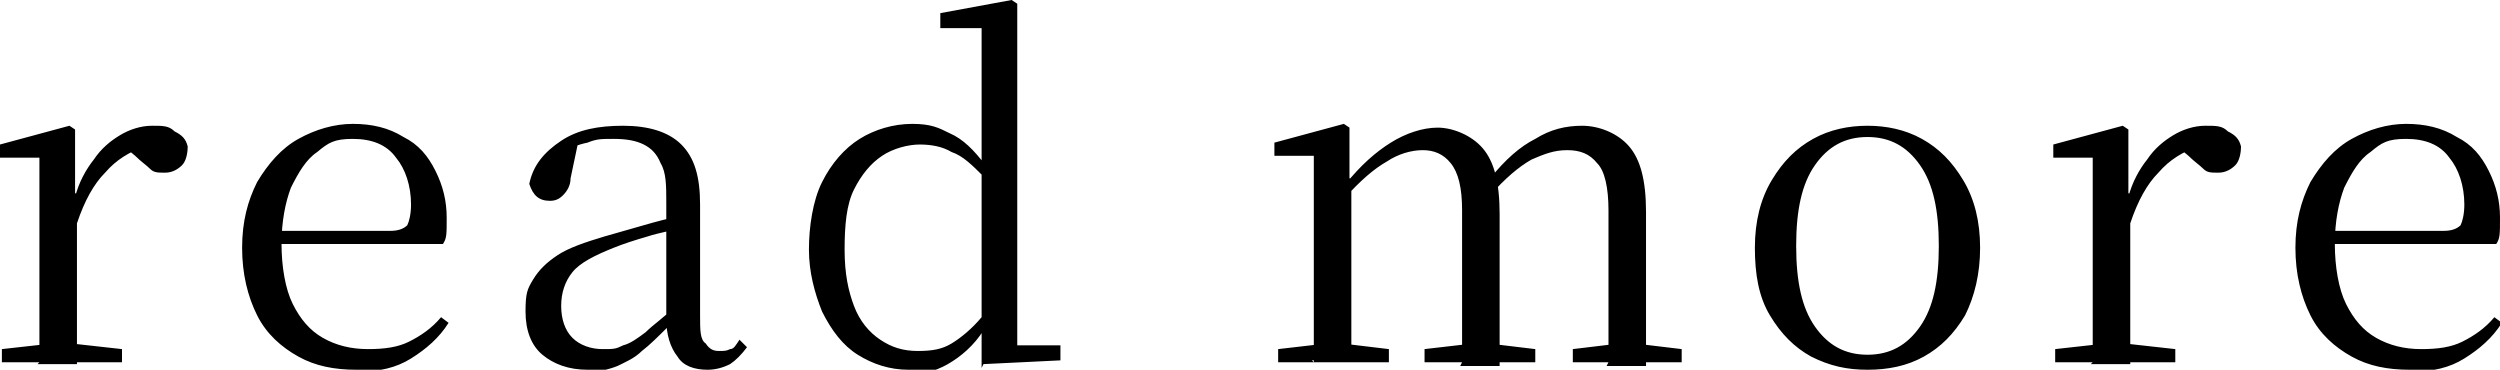<?xml version="1.0" encoding="UTF-8"?>
<svg id="_レイヤー_1" data-name="レイヤー_1" xmlns="http://www.w3.org/2000/svg" version="1.1" viewBox="0 0 133.2 19.7">
  <!-- Generator: Adobe Illustrator 29.7.1, SVG Export Plug-In . SVG Version: 2.1.1 Build 8)  -->
  <path d="M.1,19.3v-.7l2.7-.3h1l2.7.3v.7H.1ZM2.1,19.3c0-.4,0-.9,0-1.6,0-.7,0-1.3,0-2,0-.7,0-1.4,0-1.9v-1.4c0-.8,0-1.6,0-2.2,0-.6,0-1.3,0-1.8H0v-.7l3.7-1,.3.2v3.4c.1,0,.1,0,.1,0v5.5c0,.7,0,1.4,0,2,0,.7,0,1.2,0,1.6h-2.1ZM4.1,11.7l-.5-1.2h.4c.2-.8.6-1.5,1-2,.4-.6.9-1,1.4-1.3.5-.3,1.1-.5,1.7-.5s.9,0,1.2.3c.4.2.6.4.7.8,0,.4-.1.8-.3,1-.2.2-.5.4-.9.4s-.6,0-.8-.2c-.2-.2-.5-.4-.8-.7l-.6-.5h1.1c-.8.3-1.5.7-2.1,1.4-.6.6-1.1,1.5-1.5,2.7ZM19,19.7c-1.2,0-2.2-.2-3.1-.7s-1.7-1.2-2.2-2.2-.8-2.2-.8-3.6.3-2.5.8-3.5c.6-1,1.3-1.8,2.2-2.3.9-.5,1.9-.8,2.9-.8s1.9.2,2.7.7c.8.4,1.3,1,1.7,1.8.4.8.6,1.6.6,2.5s0,1.1-.2,1.4h-9.8v-.7h7c.4,0,.7-.1.9-.3.1-.2.2-.6.2-1.1,0-1-.3-1.9-.8-2.5-.5-.7-1.3-1-2.3-1s-1.3.2-1.9.7c-.6.4-1,1.1-1.4,1.9-.3.8-.5,1.8-.5,3s.2,2.4.6,3.2c.4.8.9,1.4,1.6,1.8.7.4,1.5.6,2.4.6s1.6-.1,2.2-.4c.6-.3,1.2-.7,1.7-1.3l.4.3c-.5.8-1.2,1.4-2,1.9-.8.5-1.7.7-2.8.7ZM31.3,19.7c-1,0-1.8-.3-2.4-.8-.6-.5-.9-1.3-.9-2.3s.1-1.2.4-1.7c.3-.5.7-.9,1.3-1.3.6-.4,1.5-.7,2.5-1,.7-.2,1.4-.4,2.1-.6s1.4-.4,2.1-.5v.6c-.6.2-1.3.3-1.9.5-.7.2-1.3.4-1.8.6-1,.4-1.8.8-2.2,1.3-.4.5-.6,1.1-.6,1.8s.2,1.3.6,1.7c.4.4,1,.6,1.6.6s.7,0,1.1-.2c.4-.1.8-.4,1.2-.7.4-.4,1-.8,1.6-1.4l.2,1.1h-.6c-.5.5-1,1-1.4,1.3-.4.4-.9.6-1.3.8-.5.2-1,.3-1.6.3ZM37.7,19.7c-.7,0-1.3-.2-1.6-.7-.4-.5-.6-1.2-.6-2h0v-6.2c0-.9,0-1.6-.3-2.1-.2-.5-.5-.8-.9-1-.4-.2-.9-.3-1.6-.3s-.9,0-1.4.2c-.5.1-1,.3-1.5.6l1-.6-.4,1.9c0,.4-.2.7-.4.9-.2.2-.4.3-.7.3-.6,0-.9-.3-1.1-.9.2-1,.8-1.7,1.7-2.3.9-.6,2-.8,3.3-.8s2.4.3,3.1,1c.7.7,1,1.7,1,3.2v5.9c0,.8,0,1.3.3,1.5.2.3.4.4.7.4s.4,0,.6-.1c.2,0,.3-.2.5-.5l.4.4c-.3.4-.6.7-.9.9-.4.2-.8.3-1.2.3ZM48.4,19.7c-1,0-1.9-.3-2.7-.8-.8-.5-1.4-1.3-1.9-2.3-.4-1-.7-2.1-.7-3.3s.2-2.6.7-3.6c.5-1,1.2-1.8,2-2.3.8-.5,1.8-.8,2.8-.8s1.4.2,2,.5c.7.3,1.3.9,1.9,1.7h.2l-.3.6c-.6-.6-1.1-1.1-1.7-1.3-.5-.3-1.1-.4-1.7-.4s-1.4.2-2,.6c-.6.4-1.1,1-1.5,1.8-.4.8-.5,1.9-.5,3.2s.2,2.2.5,3c.3.8.8,1.4,1.4,1.8.6.4,1.2.6,2,.6s1.3-.1,1.8-.4c.5-.3,1.1-.8,1.6-1.4l.3.7h-.2c-.5.8-1.2,1.4-1.9,1.8s-1.5.6-2.3.6ZM52.3,19.6v-2.4c0,0,0,0,0,0v-8.4s0-7.3,0-7.3h-2.2v-.8l3.8-.7.3.2v3.6c0,0,0,14.6,0,14.6h2.3v.8l-4.1.2ZM68.1,19.3v-.7l2.6-.3h.8l2.5.3v.7h-5.9ZM70,19.3c0-.4,0-.9,0-1.6,0-.7,0-1.3,0-2,0-.7,0-1.4,0-1.9v-1.5c0-.8,0-1.5,0-2.2,0-.6,0-1.3,0-1.8h-2.1v-.7l3.7-1,.3.2v2.7c.1,0,.1,0,.1,0v6.1c0,.7,0,1.4,0,2,0,.7,0,1.2,0,1.6h-2.1ZM75.9,19.3v-.7l2.6-.3h.8l2.5.3v.7h-5.9ZM77.9,19.3c0-.4,0-.9,0-1.5,0-.7,0-1.3,0-2,0-.7,0-1.4,0-1.9v-2.7c0-1.2-.2-2-.6-2.5-.4-.5-.9-.7-1.5-.7s-1.3.2-1.9.6c-.7.4-1.4,1-2.3,2l-.2-.8h.3c.8-1,1.6-1.7,2.4-2.2.8-.5,1.7-.8,2.5-.8s1.8.4,2.4,1.1c.6.7.9,1.8.9,3.5v4.6c0,.7,0,1.4,0,2,0,.6,0,1.2,0,1.5h-2.1ZM83.8,19.3v-.7l2.5-.3h.8l2.5.3v.7h-5.8ZM85.7,19.3c0-.4,0-.9,0-1.5,0-.7,0-1.3,0-2,0-.7,0-1.4,0-1.9v-2.7c0-1.2-.2-2.1-.6-2.5-.4-.5-.9-.7-1.6-.7s-1.2.2-1.9.5c-.7.4-1.4,1-2.2,1.9l-.3-.9h.3c.8-1,1.6-1.7,2.4-2.1.8-.5,1.6-.7,2.5-.7s1.9.4,2.5,1.1c.6.7.9,1.8.9,3.5v4.7c0,.7,0,1.4,0,2,0,.6,0,1.2,0,1.5h-2.1ZM99.5,19.7c-1.1,0-2-.2-3-.7-.9-.5-1.6-1.2-2.2-2.2-.6-1-.8-2.2-.8-3.6s.3-2.6.9-3.6c.6-1,1.3-1.7,2.2-2.2.9-.5,1.9-.7,2.9-.7s2,.2,2.9.7c.9.5,1.6,1.2,2.2,2.2.6,1,.9,2.2.9,3.6s-.3,2.6-.8,3.6c-.6,1-1.3,1.7-2.2,2.2-.9.5-1.9.7-3,.7ZM99.5,18.9c1.2,0,2.1-.5,2.8-1.5.7-1,1-2.4,1-4.3s-.3-3.3-1-4.3c-.7-1-1.6-1.5-2.8-1.5s-2.1.5-2.8,1.5c-.7,1-1,2.4-1,4.3s.3,3.3,1,4.3c.7,1,1.6,1.5,2.8,1.5ZM109.5,19.3v-.7l2.7-.3h1l2.7.3v.7h-6.4ZM111.5,19.3c0-.4,0-.9,0-1.6,0-.7,0-1.3,0-2,0-.7,0-1.4,0-1.9v-1.4c0-.8,0-1.6,0-2.2,0-.6,0-1.3,0-1.8h-2.1v-.7l3.7-1,.3.2v3.4c.1,0,.1,0,.1,0v5.5c0,.7,0,1.4,0,2,0,.7,0,1.2,0,1.6h-2.1ZM113.5,11.7l-.5-1.2h.4c.2-.8.6-1.5,1-2,.4-.6.9-1,1.4-1.3.5-.3,1.1-.5,1.7-.5s.9,0,1.2.3c.4.2.6.4.7.8,0,.4-.1.8-.3,1-.2.2-.5.4-.9.4s-.6,0-.8-.2c-.2-.2-.5-.4-.8-.7l-.6-.5h1.1c-.8.3-1.5.7-2.1,1.4-.6.6-1.1,1.5-1.5,2.7ZM128.4,19.7c-1.2,0-2.2-.2-3.1-.7-.9-.5-1.7-1.2-2.2-2.2-.5-1-.8-2.2-.8-3.6s.3-2.5.8-3.5c.6-1,1.3-1.8,2.2-2.3.9-.5,1.9-.8,2.9-.8s1.9.2,2.7.7c.8.4,1.3,1,1.7,1.8.4.8.6,1.6.6,2.5s0,1.1-.2,1.4h-9.8v-.7h7c.4,0,.7-.1.9-.3.1-.2.2-.6.2-1.1,0-1-.3-1.9-.8-2.5-.5-.7-1.3-1-2.3-1s-1.3.2-1.9.7c-.6.4-1,1.1-1.4,1.9-.3.8-.5,1.8-.5,3s.2,2.4.6,3.2c.4.8.9,1.4,1.6,1.8.7.4,1.5.6,2.4.6s1.6-.1,2.2-.4c.6-.3,1.2-.7,1.7-1.3l.4.3c-.5.8-1.2,1.4-2,1.9-.8.5-1.7.7-2.8.7Z"/>
</svg>